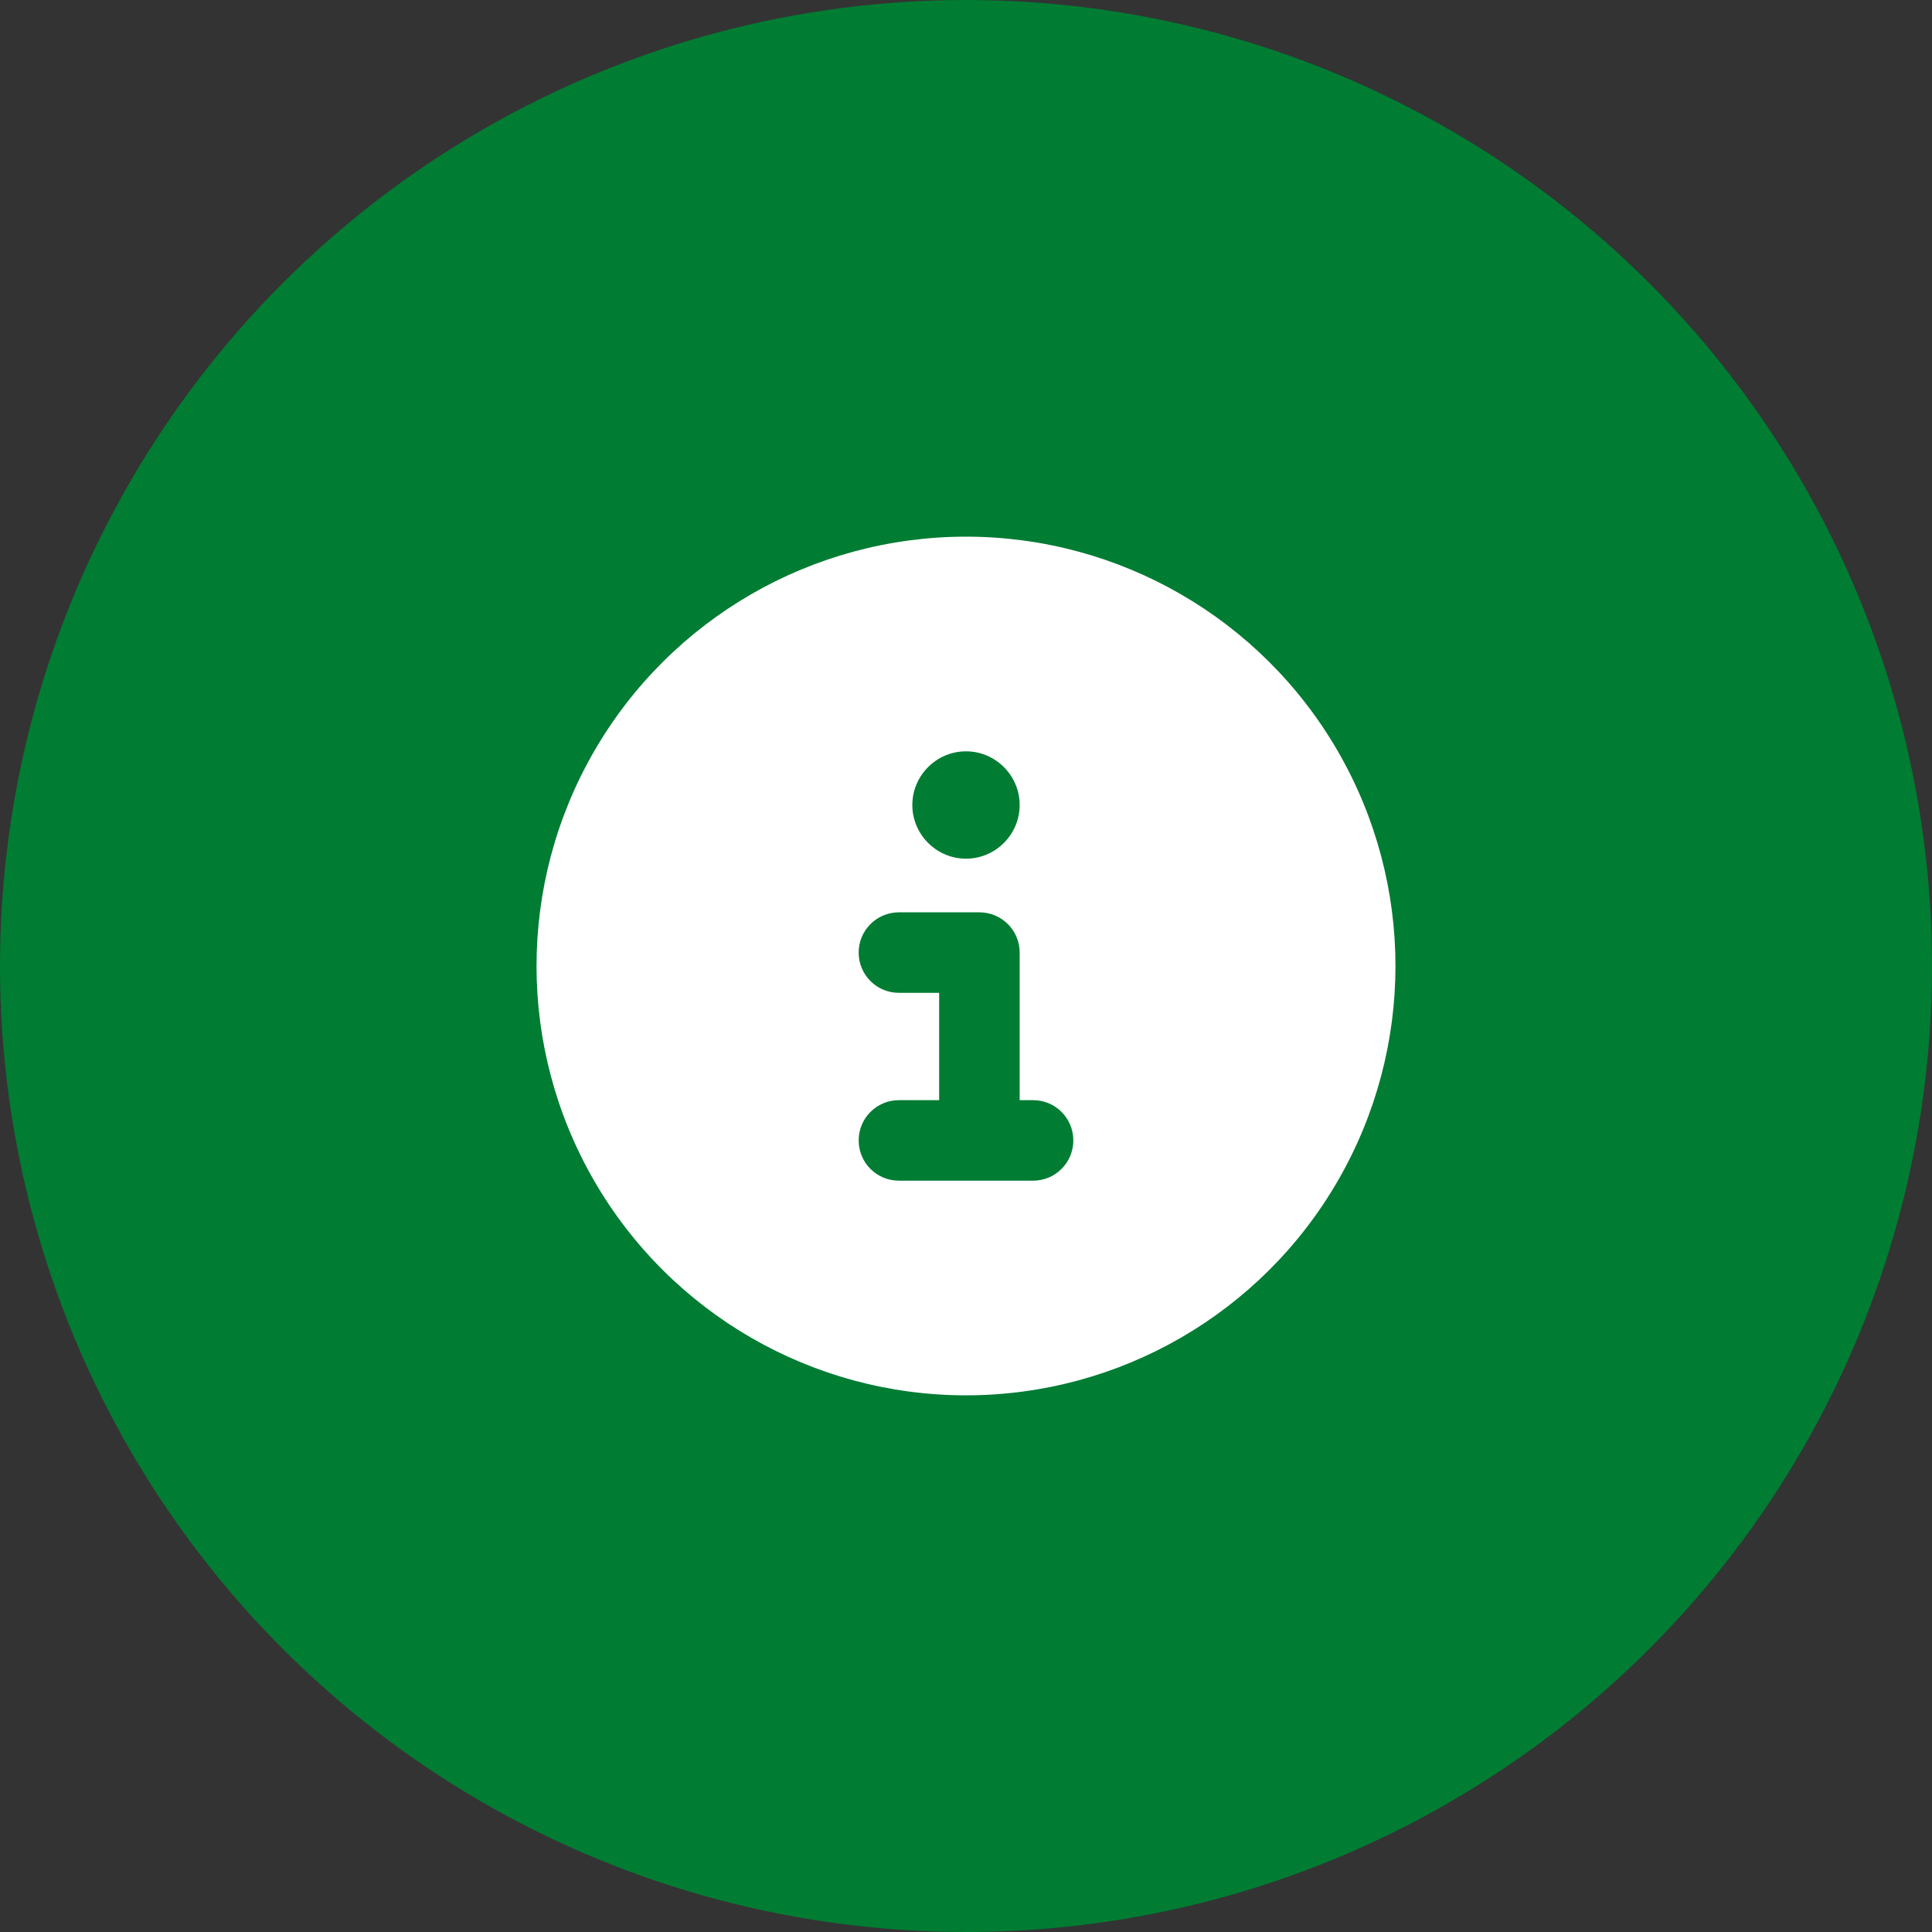 <?xml version="1.0" encoding="UTF-8"?>
<svg xmlns="http://www.w3.org/2000/svg" id="a" width="72" height="72" viewBox="0 0 72 72">
  <rect x="0" y="0" width="72" height="72" fill="#333333" stroke="none"/>
  <circle cx="36" cy="36" r="36" fill="#007c33" stroke-width="0"></circle>
  <path d="M22.14,44c-2.86-4.95-2.86-11.05,0-16s8.14-8,13.86-8,11,3.05,13.86,8c2.86,4.95,2.86,11.05,0,16-2.86,4.95-8.14,8-13.86,8s-11-3.05-13.86-8ZM32,42.5c0,.83.67,1.5,1.5,1.5h5c.83,0,1.5-.67,1.5-1.5s-.67-1.5-1.5-1.5h-.5v-5.5c0-.83-.67-1.5-1.5-1.5h-3c-.83,0-1.5.67-1.5,1.5s.67,1.5,1.5,1.5h1.5v4h-1.5c-.83,0-1.5.67-1.5,1.5ZM34,30c0,1.1.9,2,2,2s2-.9,2-2-.9-2-2-2-2,.9-2,2Z" fill="#fff" stroke-width="0"></path>
</svg>
